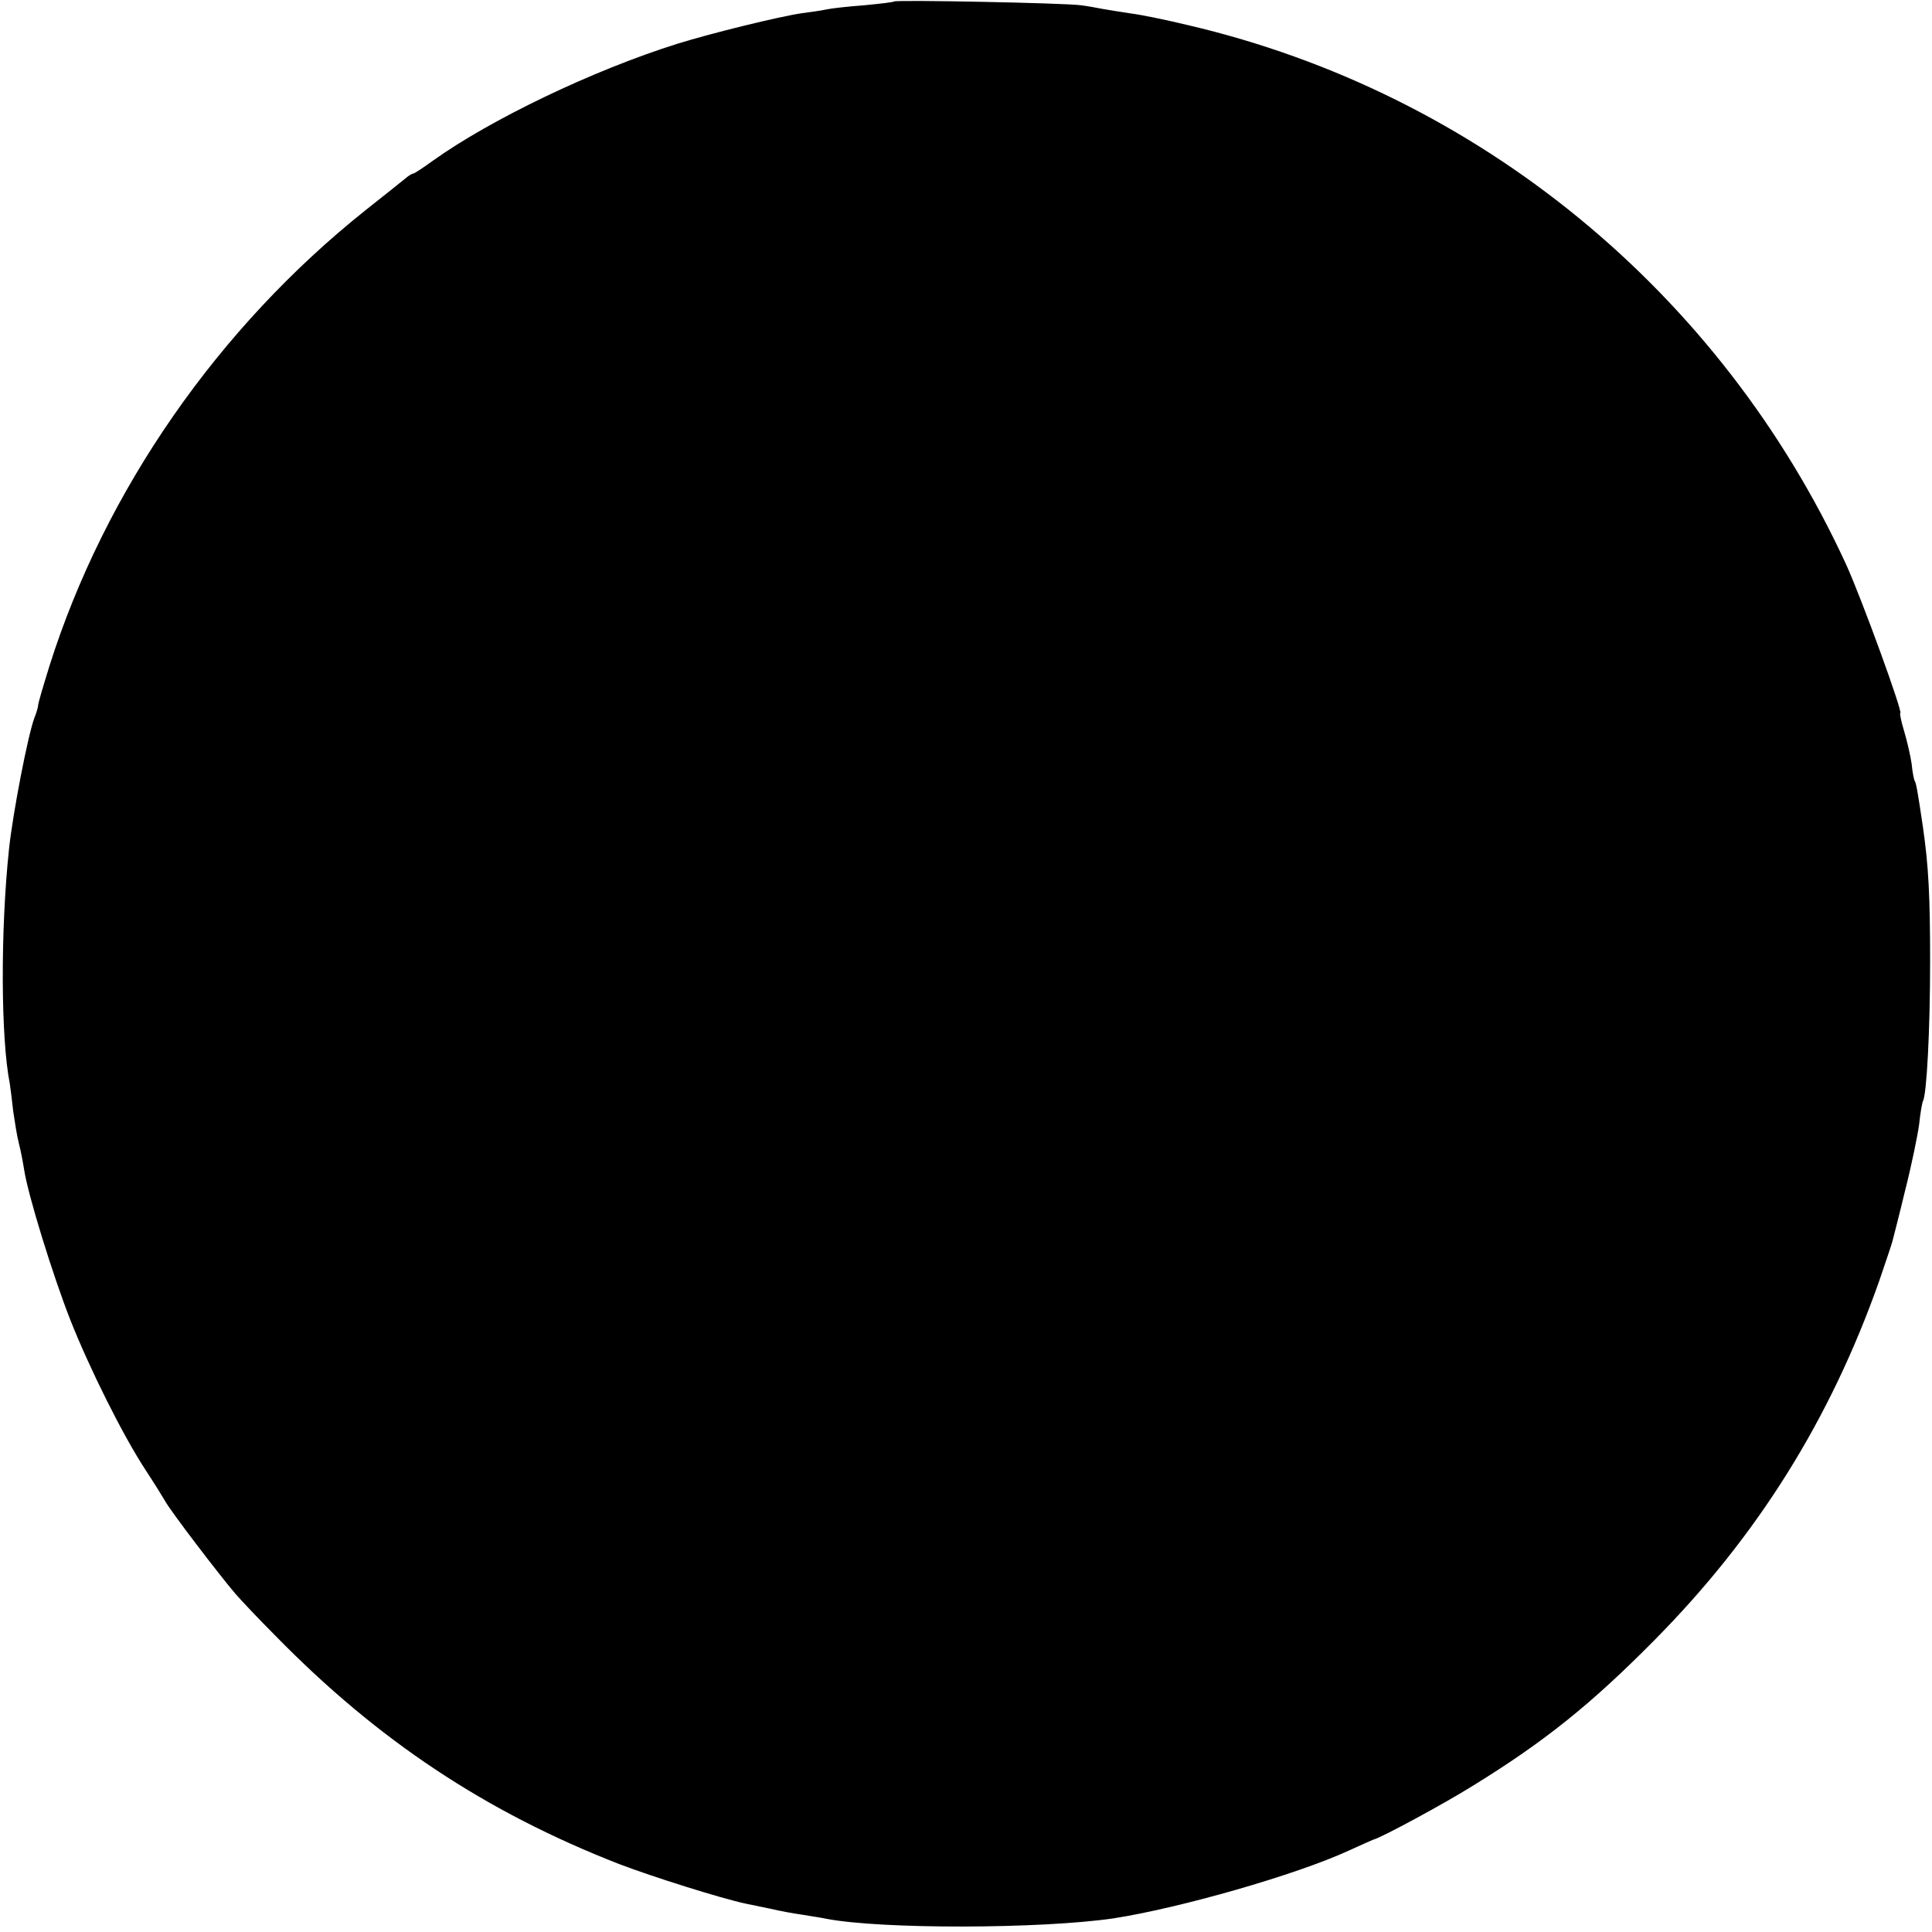 <?xml version="1.0" standalone="no"?>
<!DOCTYPE svg PUBLIC "-//W3C//DTD SVG 20010904//EN"
 "http://www.w3.org/TR/2001/REC-SVG-20010904/DTD/svg10.dtd">
<svg version="1.0" xmlns="http://www.w3.org/2000/svg"
 width="512pt" height="512pt" viewBox="0 0 512 512"
 preserveAspectRatio="xMidYMid meet">
<g transform="translate(0,512) scale(0.1,-0.1)"
fill="#000000" stroke="none">
<path d="M2369 5116 c-2 -2 -38 -6 -79 -10 -41 -3 -86 -8 -100 -11 -13 -3 -42
-7 -65 -10 -61 -9 -240 -53 -330 -81 -223 -70 -494 -200 -648 -310 -26 -19
-49 -34 -52 -34 -3 0 -13 -6 -22 -14 -10 -8 -56 -45 -103 -82 -392 -312 -692
-744 -839 -1209 -17 -55 -31 -102 -30 -105 0 -3 -4 -18 -10 -33 -17 -45 -57
-252 -67 -346 -23 -216 -22 -503 2 -623 2 -13 6 -45 9 -73 4 -27 10 -66 15
-85 5 -19 11 -51 14 -70 10 -66 75 -277 122 -397 51 -129 139 -306 200 -399
21 -32 44 -69 51 -81 13 -25 145 -198 188 -248 14 -16 61 -66 105 -110 271
-277 557 -467 911 -605 86 -33 273 -92 336 -105 10 -2 38 -8 63 -13 25 -6 63
-13 85 -16 23 -4 52 -8 65 -11 146 -28 567 -27 760 1 175 27 484 115 625 180
33 15 62 28 65 29 19 4 189 96 264 143 188 116 311 214 481 386 272 275 465
583 595 951 17 50 33 97 35 105 2 8 18 69 34 136 17 67 33 145 37 175 3 30 8
57 10 61 10 17 19 189 19 368 0 175 -4 254 -19 358 -14 95 -18 117 -22 123 -2
3 -6 24 -8 45 -3 21 -12 60 -20 87 -8 26 -12 47 -10 47 8 0 -102 303 -144 395
-332 721 -974 1248 -1742 1428 -58 14 -126 28 -151 31 -25 4 -59 9 -75 12 -16
3 -42 8 -59 10 -40 6 -491 15 -496 10z"/>
</g>
</svg>
